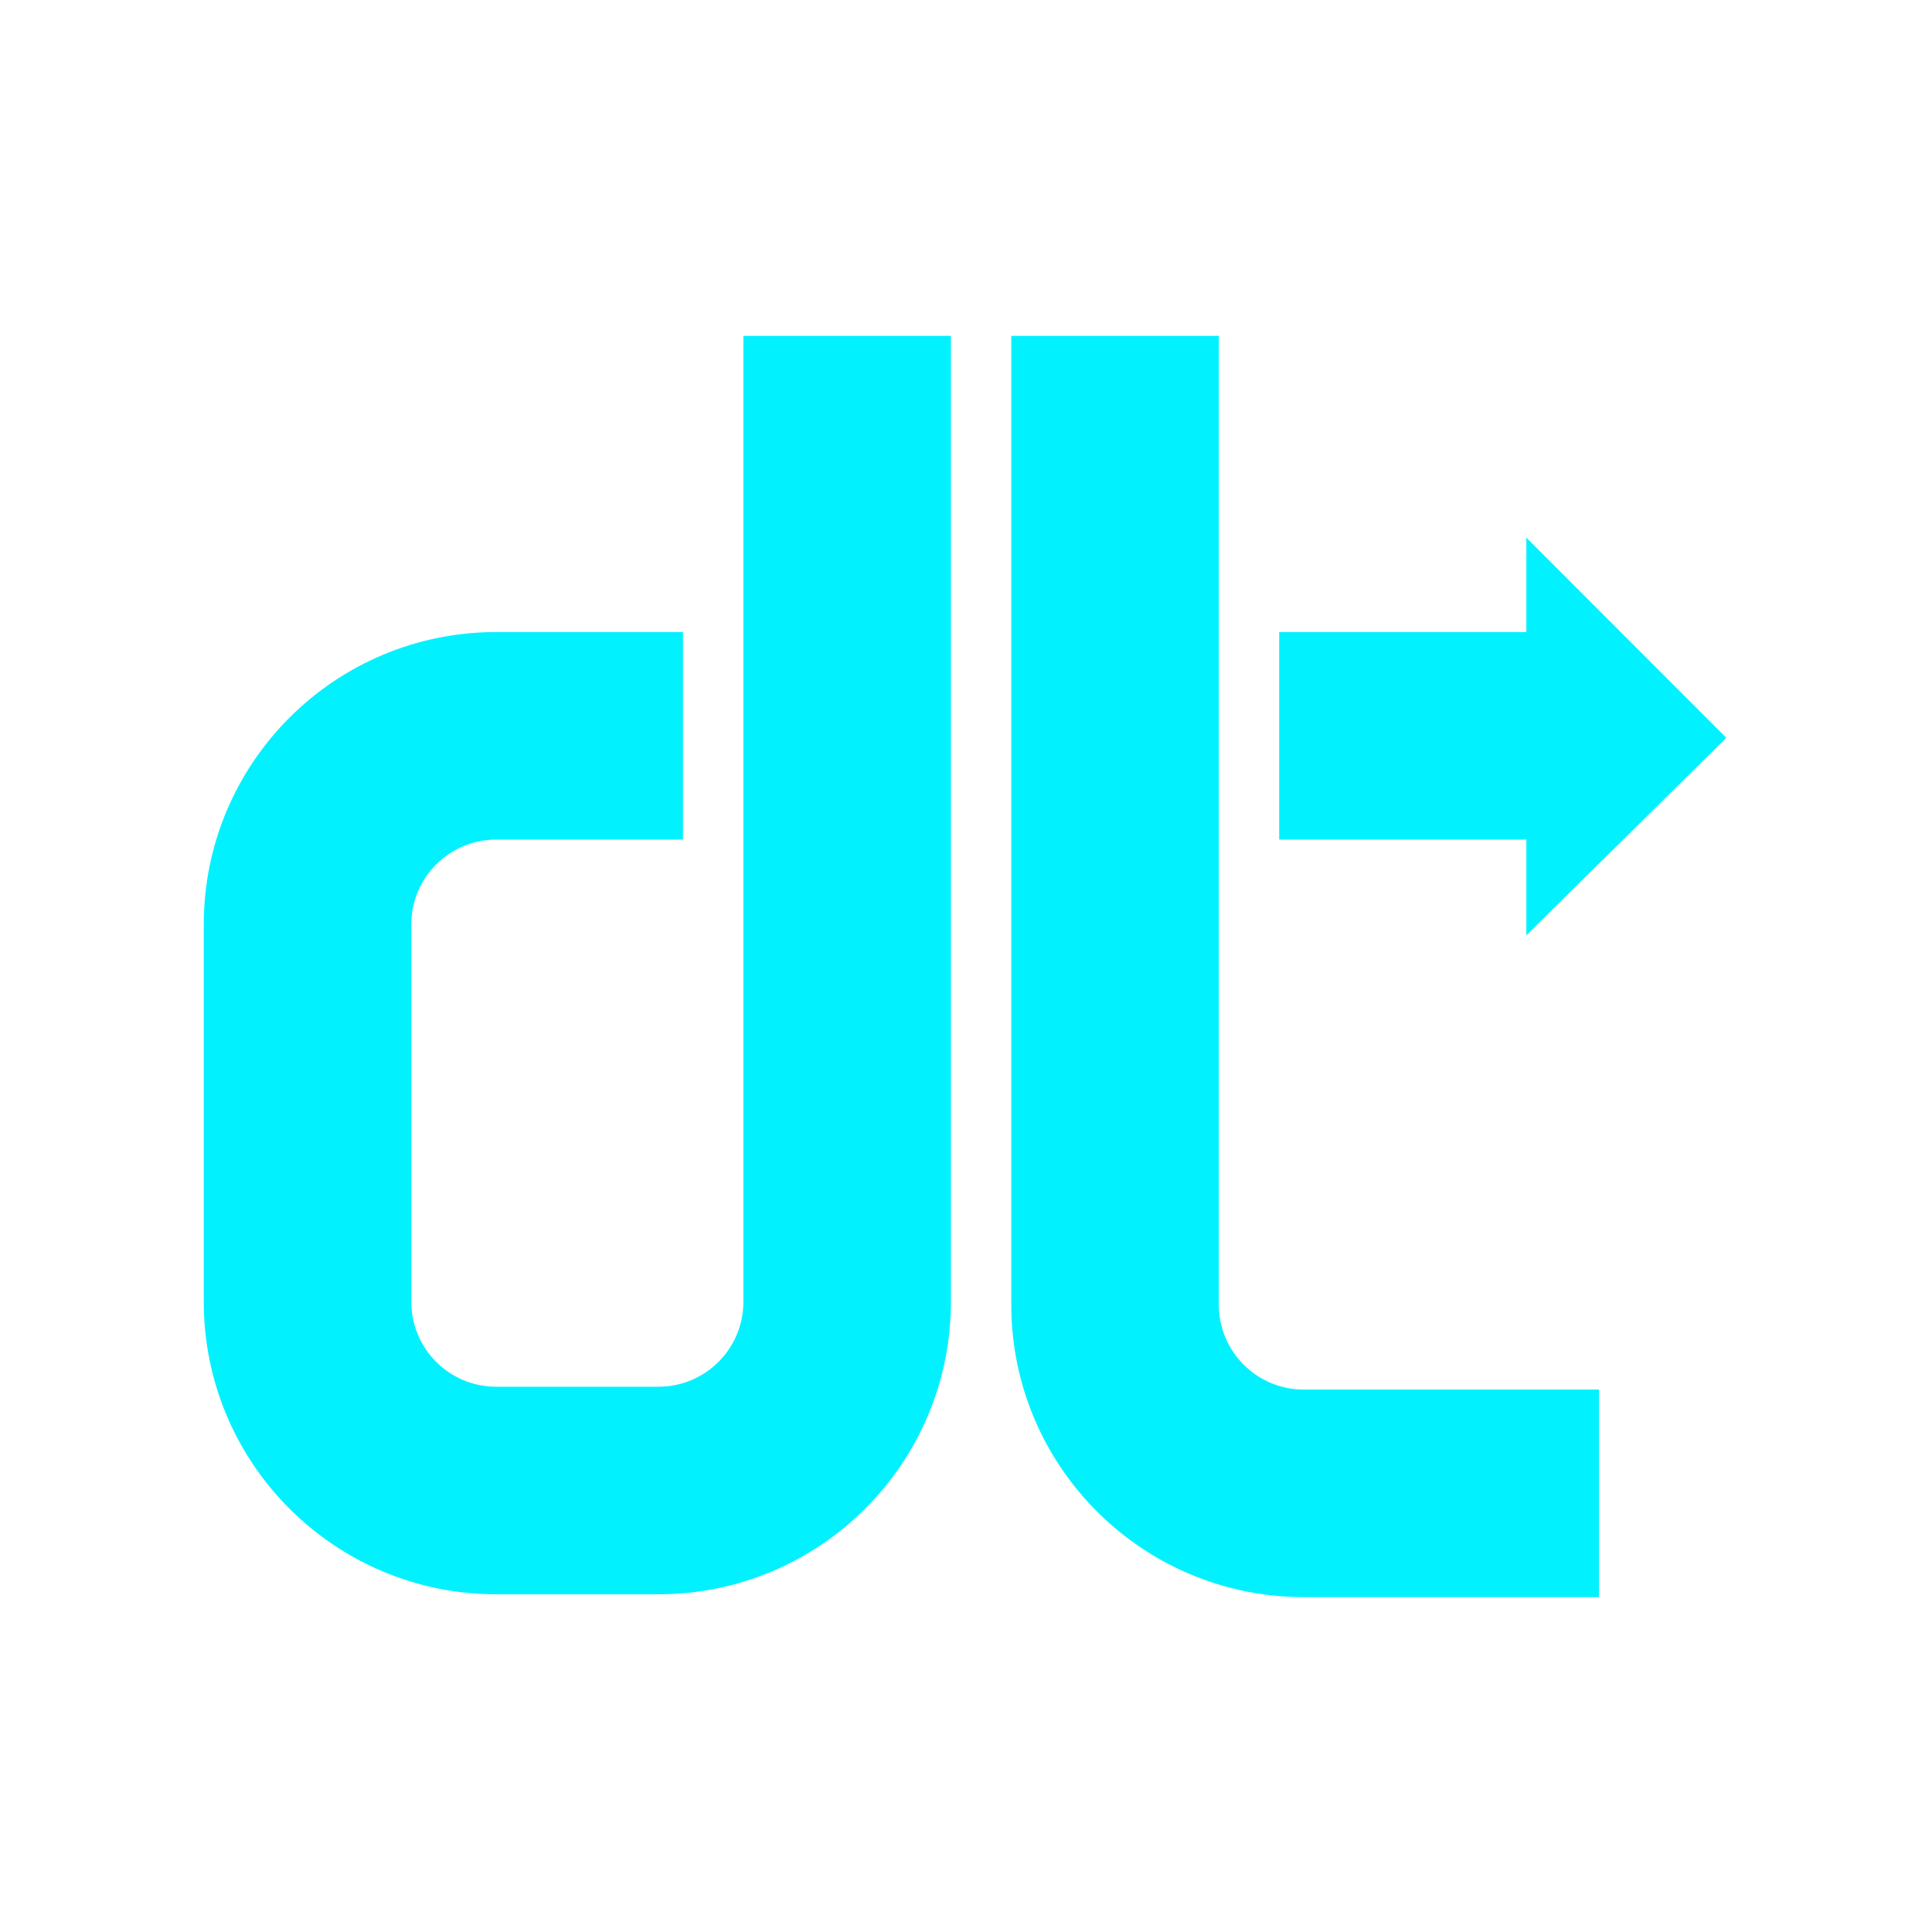<?xml version="1.0" encoding="UTF-8"?>
<svg width="1024px" height="1024px" viewBox="0 0 1024 1024" version="1.1" xmlns="http://www.w3.org/2000/svg" xmlns:xlink="http://www.w3.org/1999/xlink">
    <title>DDNSTO2.0备份</title>
    <g id="DDNSTO2.0备份" stroke="none" stroke-width="1" fill="none" fill-rule="evenodd">
        <path d="M646,178 L646,691.5 C646,716.353 666.147,736.5 691,736.5 L847.5,736.5 L847.5,846.5 L691,846.5 C605.396,846.5 536,777.104 536,691.5 L536,178 L646,178 Z M809,285 L915,391.066 L809,495.718 L808.999,445 L678,445 L678,335 L808.999,335 L809,285 Z M504,690 C504,775.604 434.604,845 349,845 L263,845 C177.396,845 108,775.604 108,690 L108,490 C108,404.396 177.396,335 263,335 L362,335 L362,445 L263,445 C238.147,445 218,465.147 218,490 L218,690 C218,714.853 238.147,735 263,735 L349,735 C373.853,735 394,714.853 394,690 L394,178 L504,178 L504,690 Z" id="形状结合" fill="#02F1FF" fill-rule="nonzero"></path>
    </g>
</svg>